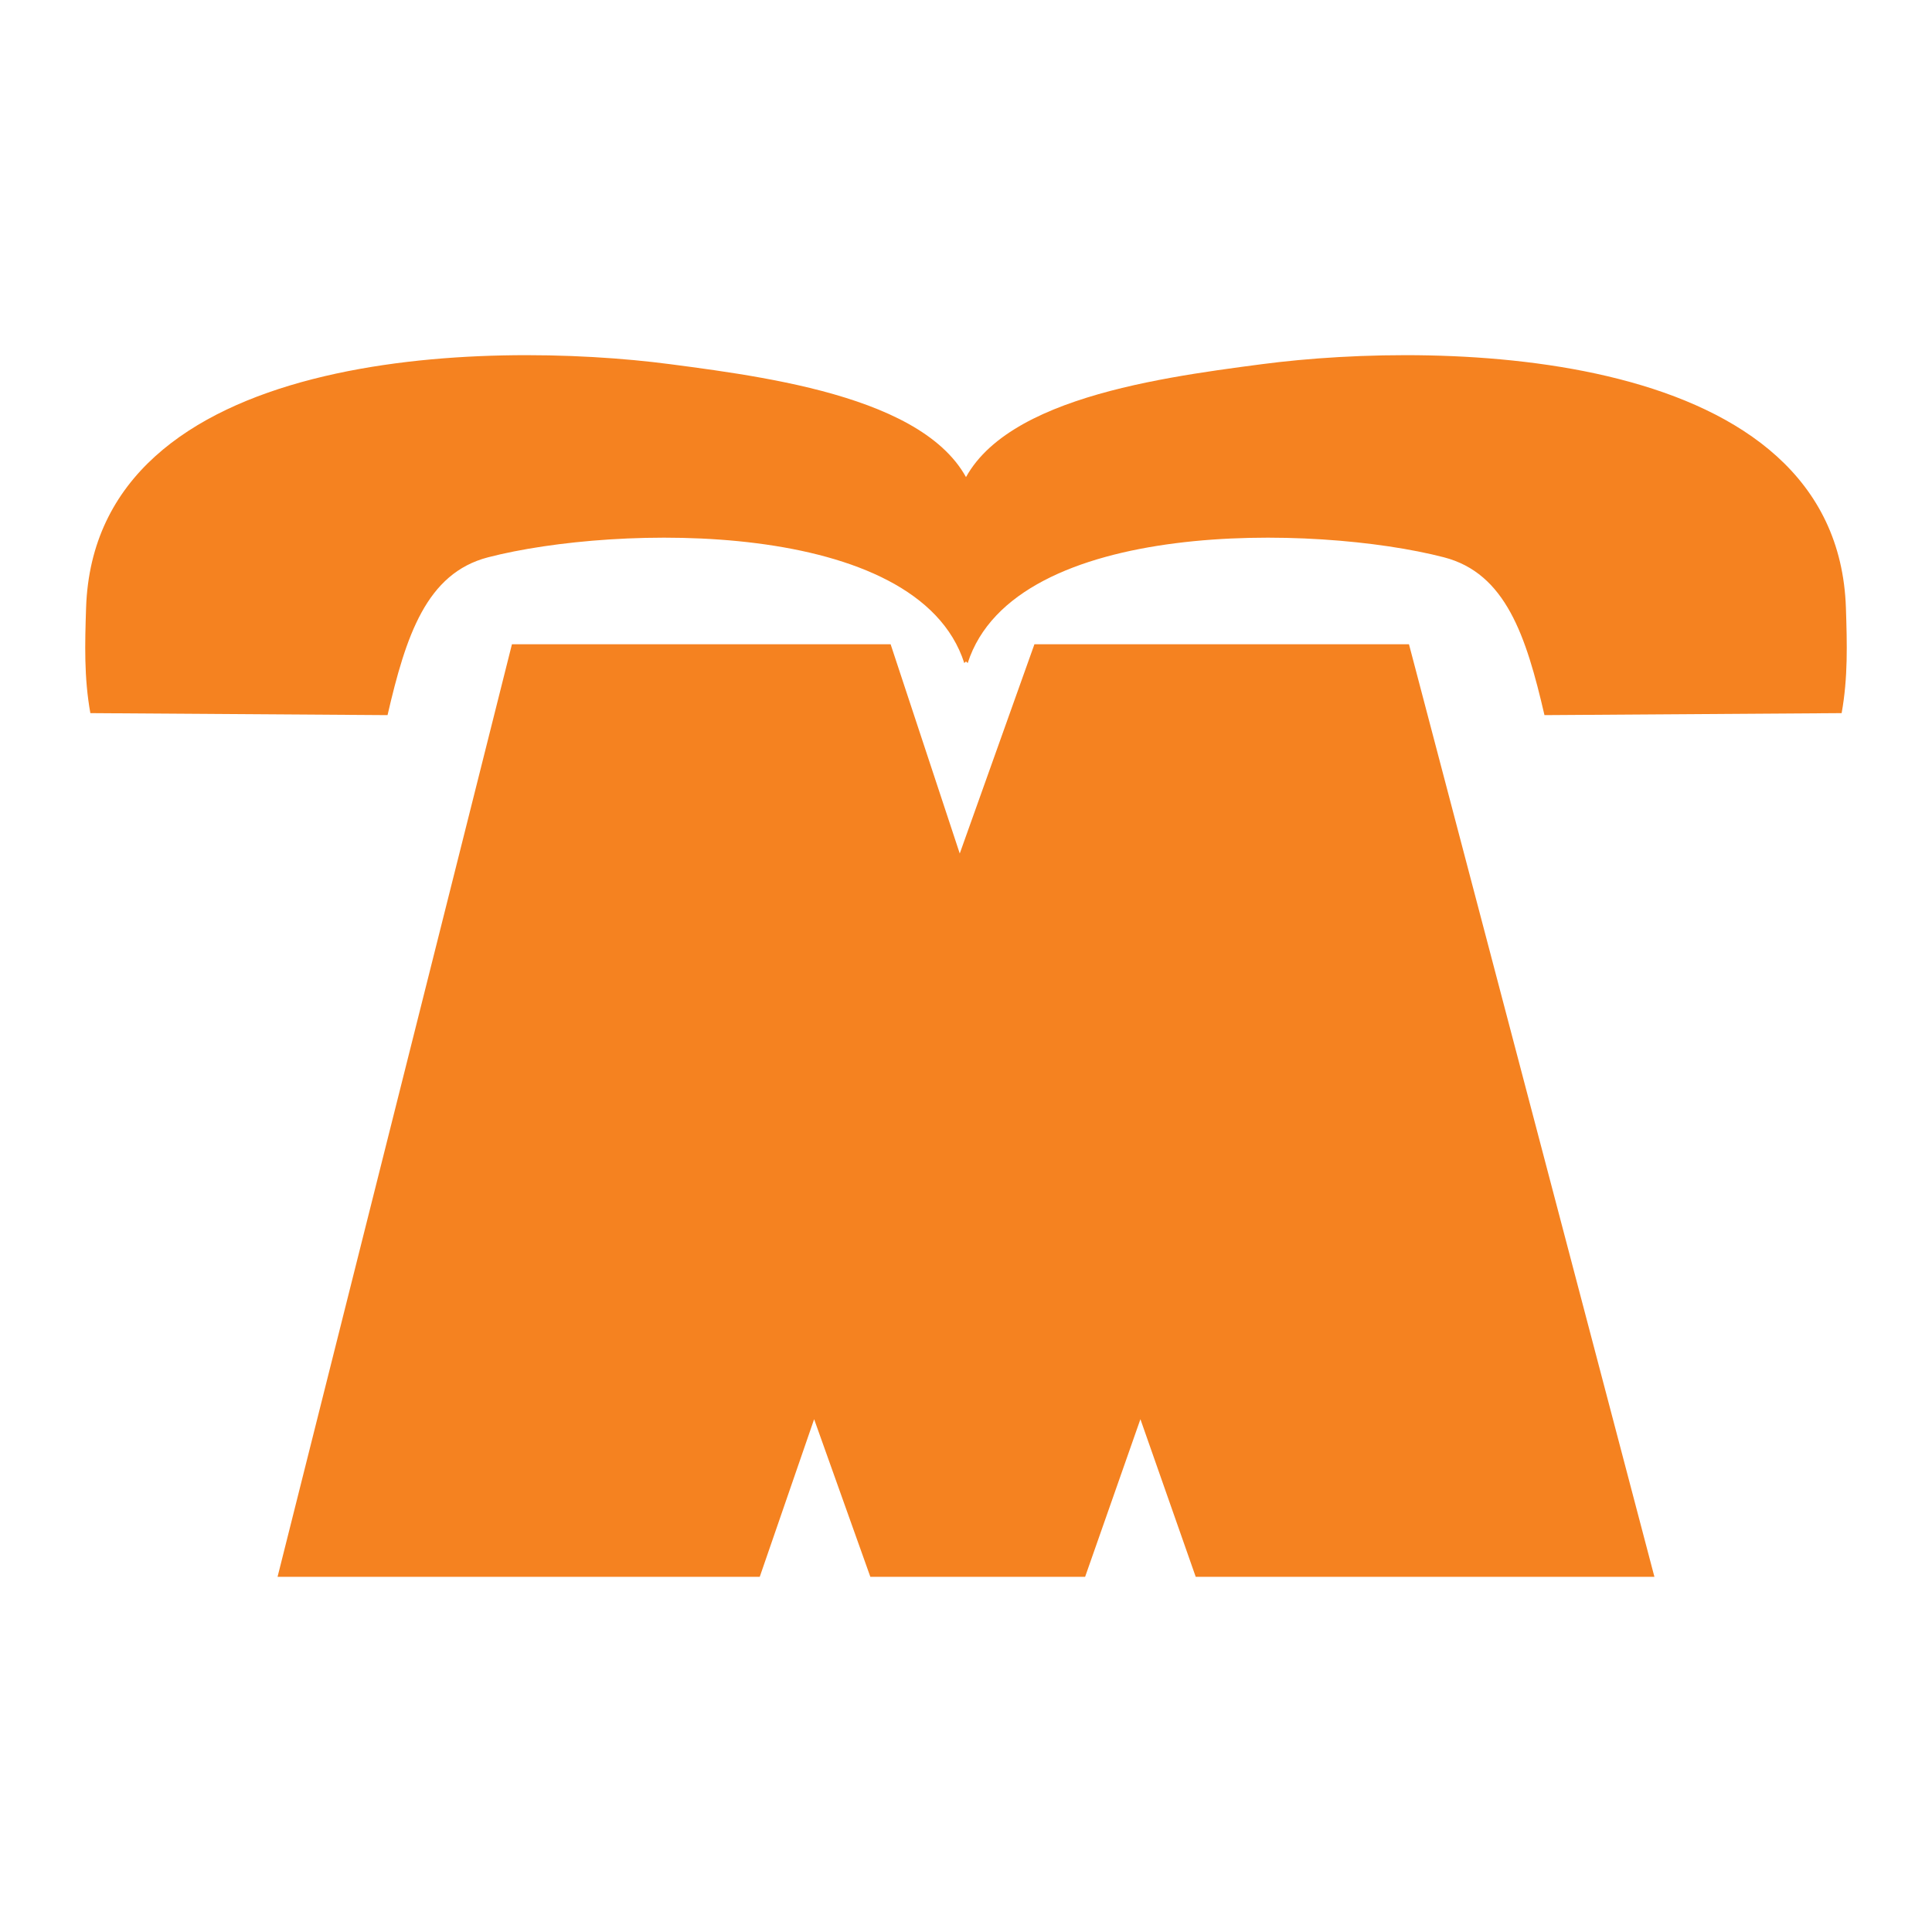<?xml version="1.0" encoding="utf-8"?>
<!-- Generator: Adobe Illustrator 13.0.0, SVG Export Plug-In . SVG Version: 6.00 Build 14948)  -->
<!DOCTYPE svg PUBLIC "-//W3C//DTD SVG 1.0//EN" "http://www.w3.org/TR/2001/REC-SVG-20010904/DTD/svg10.dtd">
<svg version="1.0" id="Layer_1" xmlns="http://www.w3.org/2000/svg" xmlns:xlink="http://www.w3.org/1999/xlink" x="0px" y="0px"
	 width="192.756px" height="192.756px" viewBox="0 0 192.756 192.756" enable-background="new 0 0 192.756 192.756"
	 xml:space="preserve">
<g>
	<polygon fill-rule="evenodd" clip-rule="evenodd" fill="#FFFFFF" points="0,0 192.756,0 192.756,192.756 0,192.756 0,0 	"/>
	<path fill-rule="evenodd" clip-rule="evenodd" fill="#F58220" d="M38.665,71.348L9.015,71.149
		c-0.64-3.563-0.542-6.921-0.427-10.487c0.844-26.07,40.023-26.722,58.28-24.326c5.536,0.726,12.62,1.673,18.591,3.707
		c5.972,2.034,10.833,5.155,11.922,10.231c1.006,4.689,0.086,8.088-0.082,10.72c-0.18,2.825-0.311,4.549-1.093,5.16
		C91.539,51.646,61.44,52.3,48.692,55.603C42.536,57.198,40.495,63.439,38.665,71.348L38.665,71.348z"/>
	<path fill-rule="evenodd" clip-rule="evenodd" fill="#F58220" d="M154.092,71.348l29.649-0.199
		c0.64-3.563,0.542-6.921,0.427-10.487c-0.845-26.07-40.023-26.722-58.28-24.326c-5.536,0.726-12.62,1.673-18.591,3.707
		c-5.973,2.034-10.834,5.155-11.922,10.231c-1.006,4.689-0.086,8.088,0.082,10.72c0.179,2.825,0.31,4.549,1.092,5.16
		c4.668-14.508,34.768-13.854,47.515-10.551C150.22,57.198,152.261,63.439,154.092,71.348L154.092,71.348z"/>
	<polygon fill-rule="evenodd" clip-rule="evenodd" fill="#F58220" points="27.692,157.32 75.8,157.32 81.226,141.594 86.835,157.32 
		108.262,157.32 113.779,141.594 119.297,157.32 165.062,157.32 140.574,64.28 103.204,64.28 95.755,85.155 88.858,64.28 
		51.076,64.28 27.692,157.32 	"/>
</g>
</svg>
